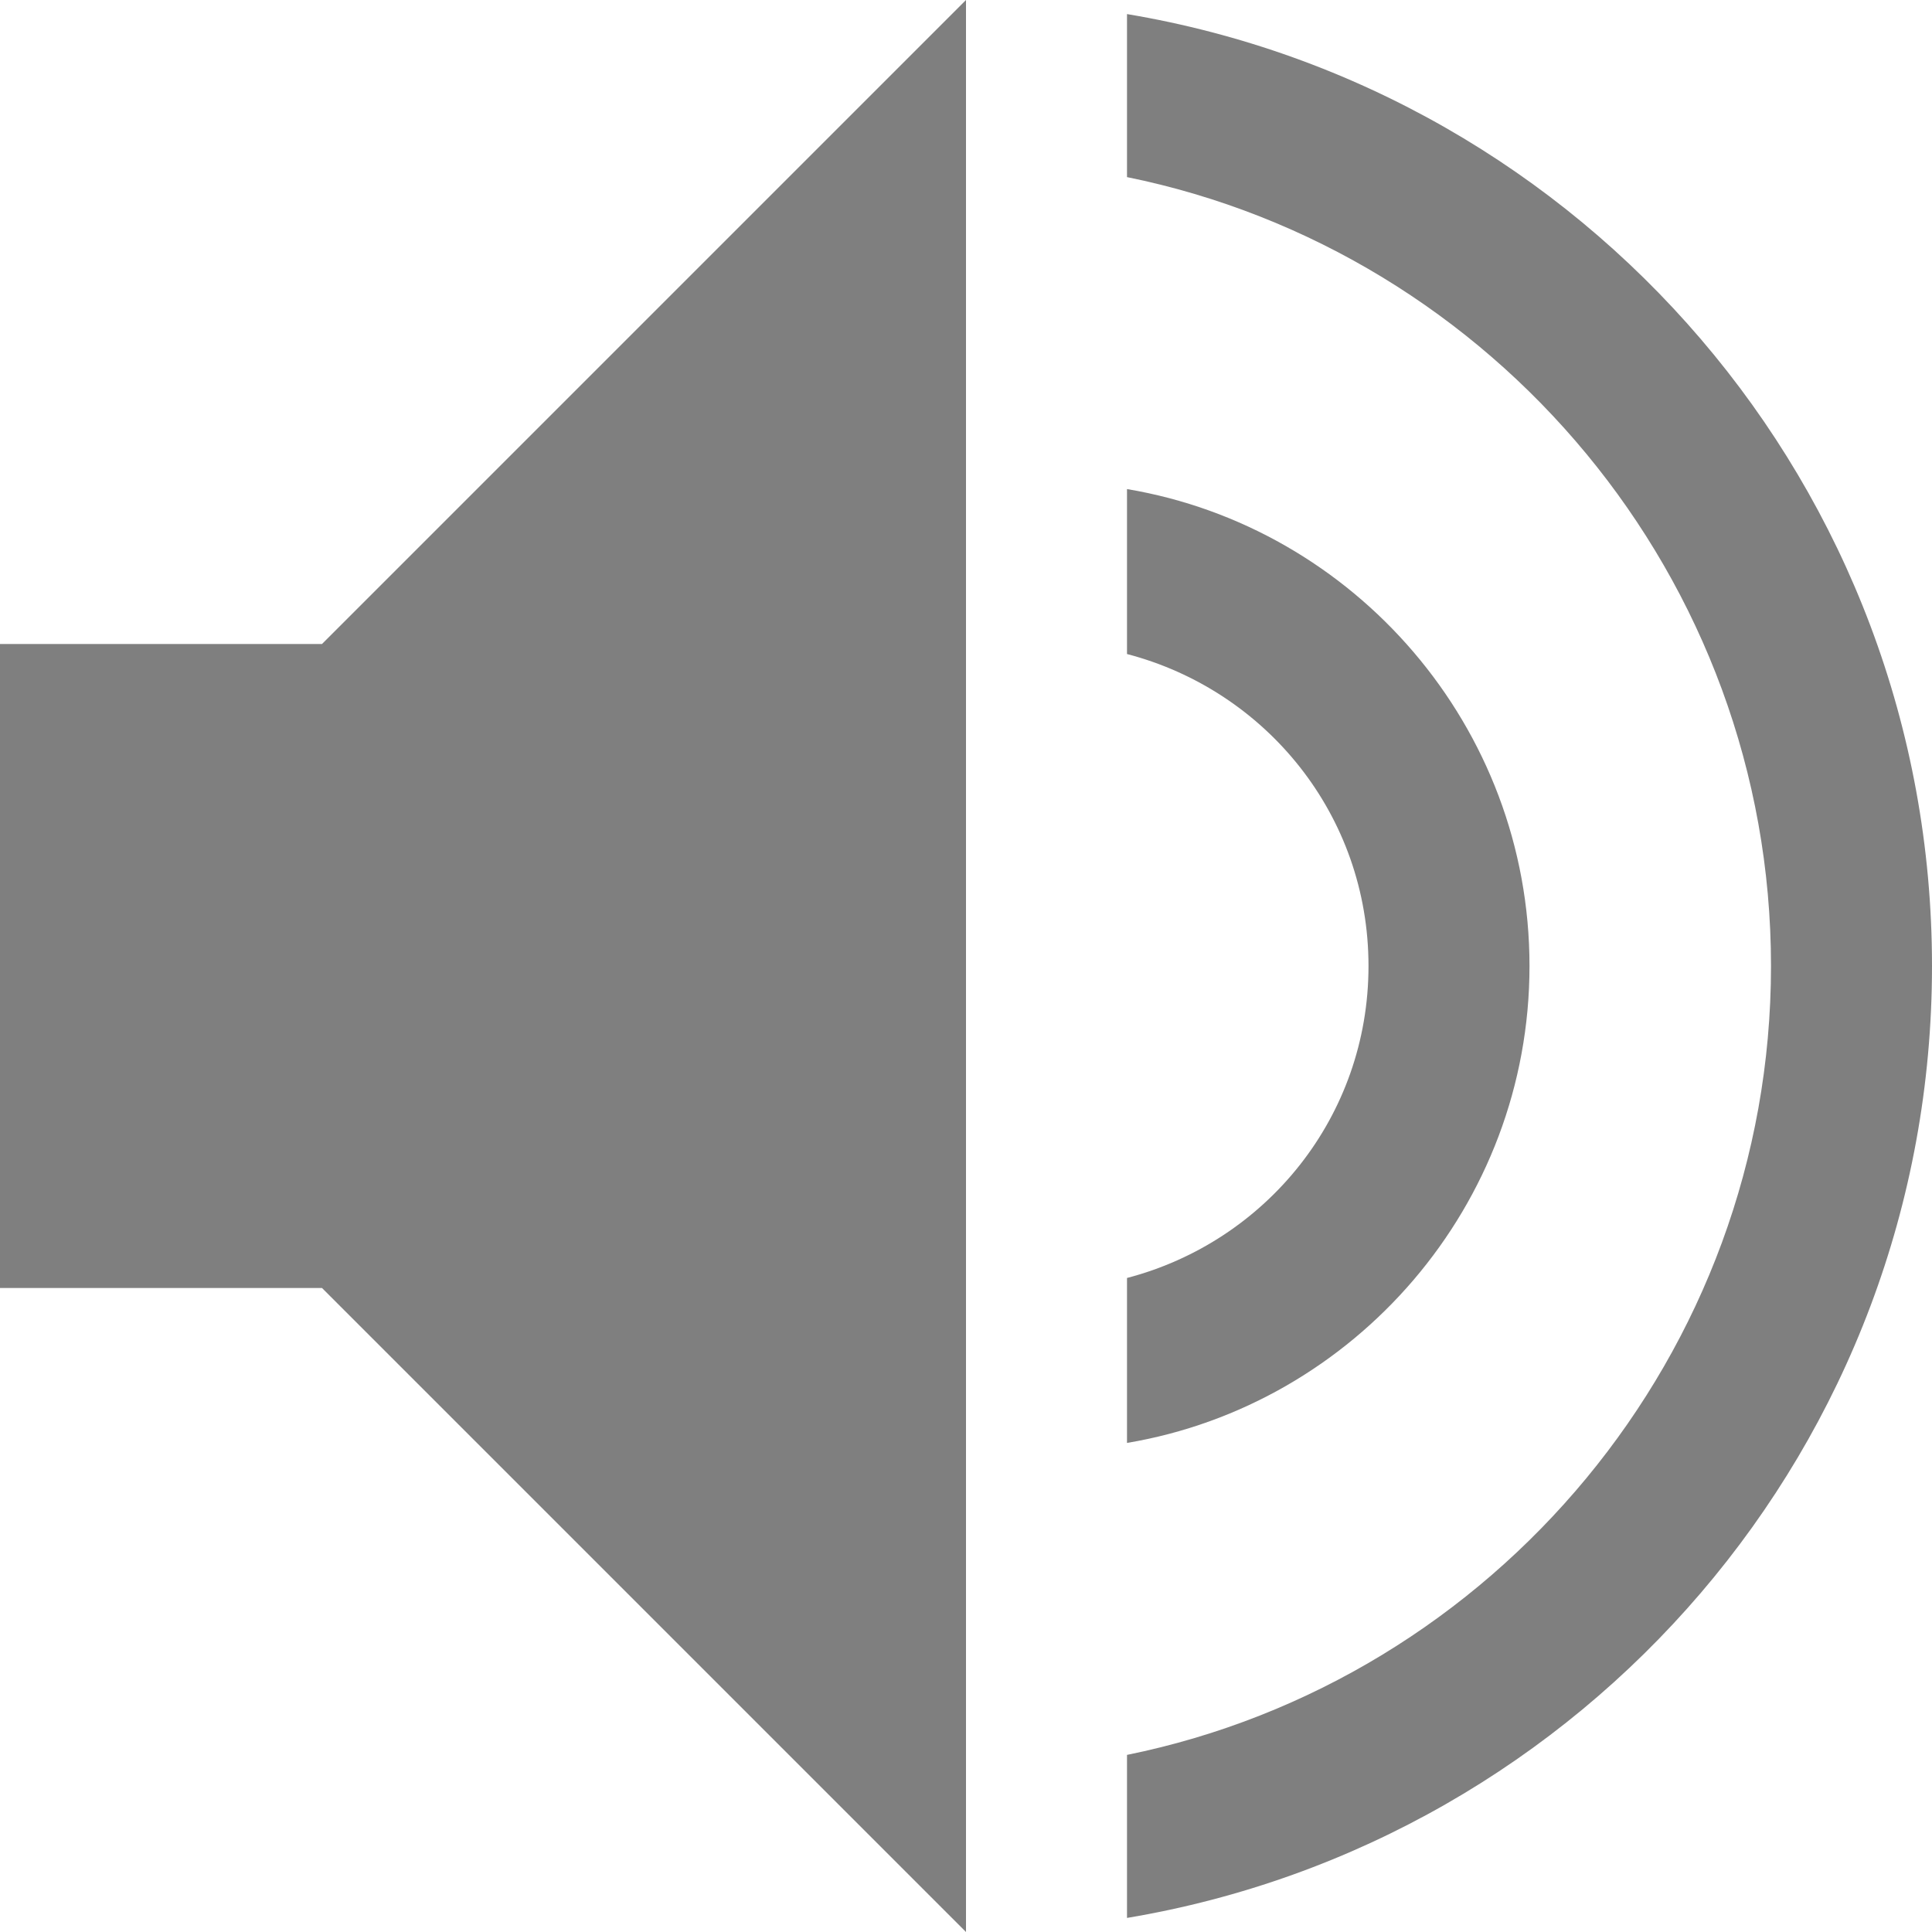 ﻿<?xml version="1.0" encoding="utf-8"?>
<svg version="1.1" xmlns:xlink="http://www.w3.org/1999/xlink" width="21px" height="21px" xmlns="http://www.w3.org/2000/svg">
  <g transform="matrix(1 0 0 1 -371 -275 )">
    <path d="M 16.625 10.5  C 16.625 13.103  14.722 15.269  12.25 15.684  L 12.25 13.891  C 13.759 13.497  14.875 12.141  14.875 10.5  C 14.875 8.859  13.759 7.503  12.25 7.109  L 12.25 5.316  C 14.722 5.731  16.625 7.897  16.625 10.5  Z M 21 10.5  C 21 5.294  17.216 0.984  12.25 0.153  L 12.25 1.925  C 16.231 2.734  19.25 6.278  19.25 10.5  C 19.25 14.722  16.231 18.266  12.25 19.075  L 12.25 20.847  C 17.216 20.016  21 15.706  21 10.5  Z M 10.5 0  L 3.5 7  L 0 7  L 0 14  L 3.5 14  L 10.5 21  L 10.5 0  Z " fill-rule="nonzero" fill="#7f7f7f" stroke="none" transform="matrix(1 0 0 1 371 275 )" />
  </g>
</svg>